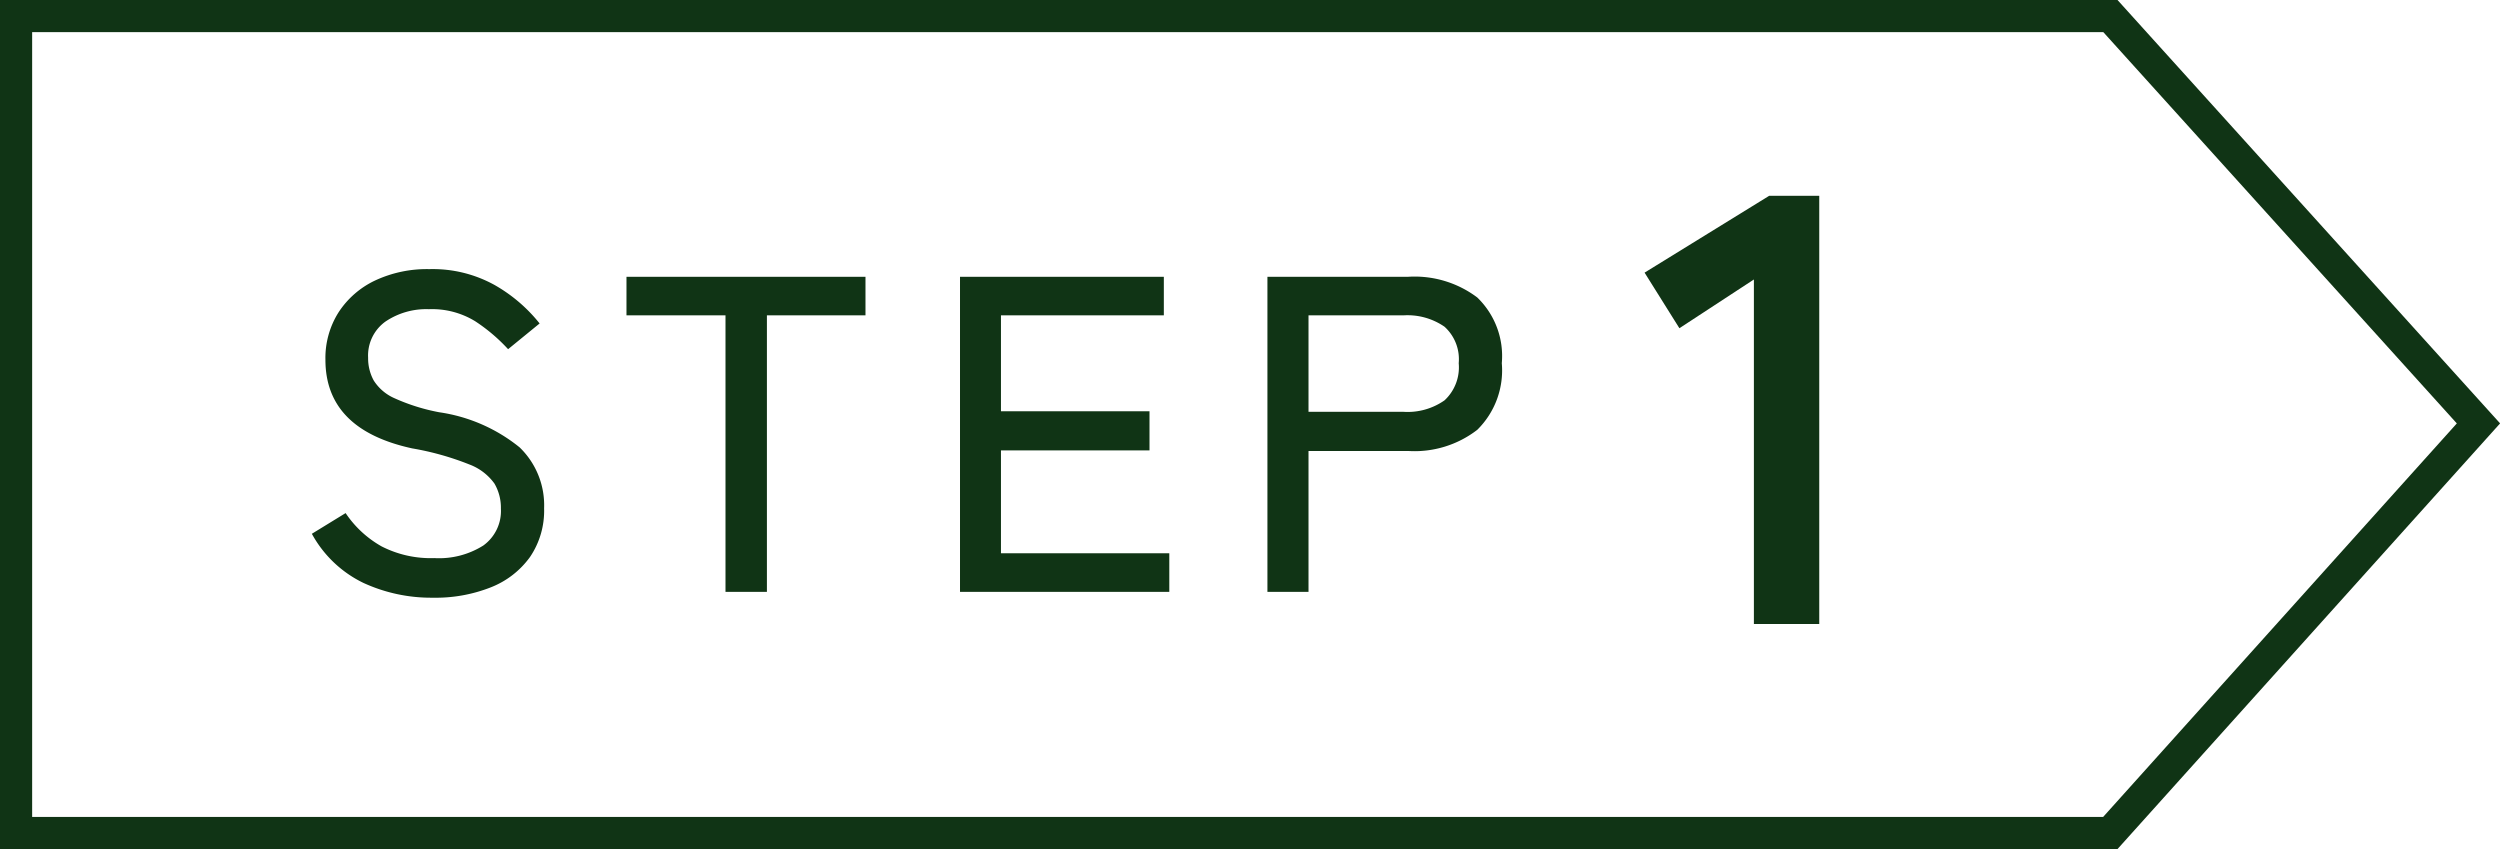 <svg xmlns="http://www.w3.org/2000/svg" width="77.76" height="26.409" viewBox="0 0 77.76 26.409"><g transform="translate(-44 -1140.091)"><path d="M7595.21,751.591V776h64.417l11-12.239-10.995-12.17H7595.21m-1-1h65.863l11.9,13.169L7660.073,777H7594.21Z" transform="translate(-7550.21 389.5)" fill="#103415"/><path d="M4.466.182A5.038,5.038,0,0,1,2.3-.28,3.623,3.623,0,0,1,.7-1.806L1.75-2.45A3.284,3.284,0,0,0,2.87-1.414a3.348,3.348,0,0,0,1.638.364,2.581,2.581,0,0,0,1.526-.392A1.324,1.324,0,0,0,6.58-2.59a1.49,1.49,0,0,0-.2-.777A1.691,1.691,0,0,0,5.6-3.962a8.747,8.747,0,0,0-1.778-.5q-2.7-.588-2.7-2.758a2.654,2.654,0,0,1,.406-1.47A2.759,2.759,0,0,1,2.66-9.681a3.8,3.8,0,0,1,1.694-.357,3.973,3.973,0,0,1,2.023.49,4.848,4.848,0,0,1,1.407,1.2l-.98.8a5.406,5.406,0,0,0-1.022-.868A2.57,2.57,0,0,0,4.34-8.792a2.266,2.266,0,0,0-1.351.385A1.3,1.3,0,0,0,2.45-7.28a1.431,1.431,0,0,0,.175.707,1.455,1.455,0,0,0,.651.553,6.116,6.116,0,0,0,1.386.434,5.14,5.14,0,0,1,2.5,1.092A2.5,2.5,0,0,1,7.924-2.6a2.562,2.562,0,0,1-.441,1.519A2.731,2.731,0,0,1,6.265-.14,4.671,4.671,0,0,1,4.466.182ZM13.566,0V-8.6h-3.08V-9.8H17.92v1.2H14.854V0ZM20.86,0V-9.8H27.2v1.2H22.134v2.982h4.62V-4.4h-4.62V-1.2H27.37V0Zm9.562,0V-9.8H34.8a3.237,3.237,0,0,1,2.149.644,2.531,2.531,0,0,1,.763,2.044,2.594,2.594,0,0,1-.763,2.072,3.19,3.19,0,0,1-2.149.658H31.7V0ZM31.7-5.6H34.65a2,2,0,0,0,1.281-.357,1.4,1.4,0,0,0,.441-1.155,1.362,1.362,0,0,0-.441-1.134A2.024,2.024,0,0,0,34.65-8.6H31.7Z" transform="translate(53 1158.5)" fill="#103415"/><path d="M-.447,0V-10.716L-2.764-9.2l-1.083-1.729L.029-13.319H1.586V0Z" transform="translate(99 1159.5)" fill="#103415"/></g></svg>